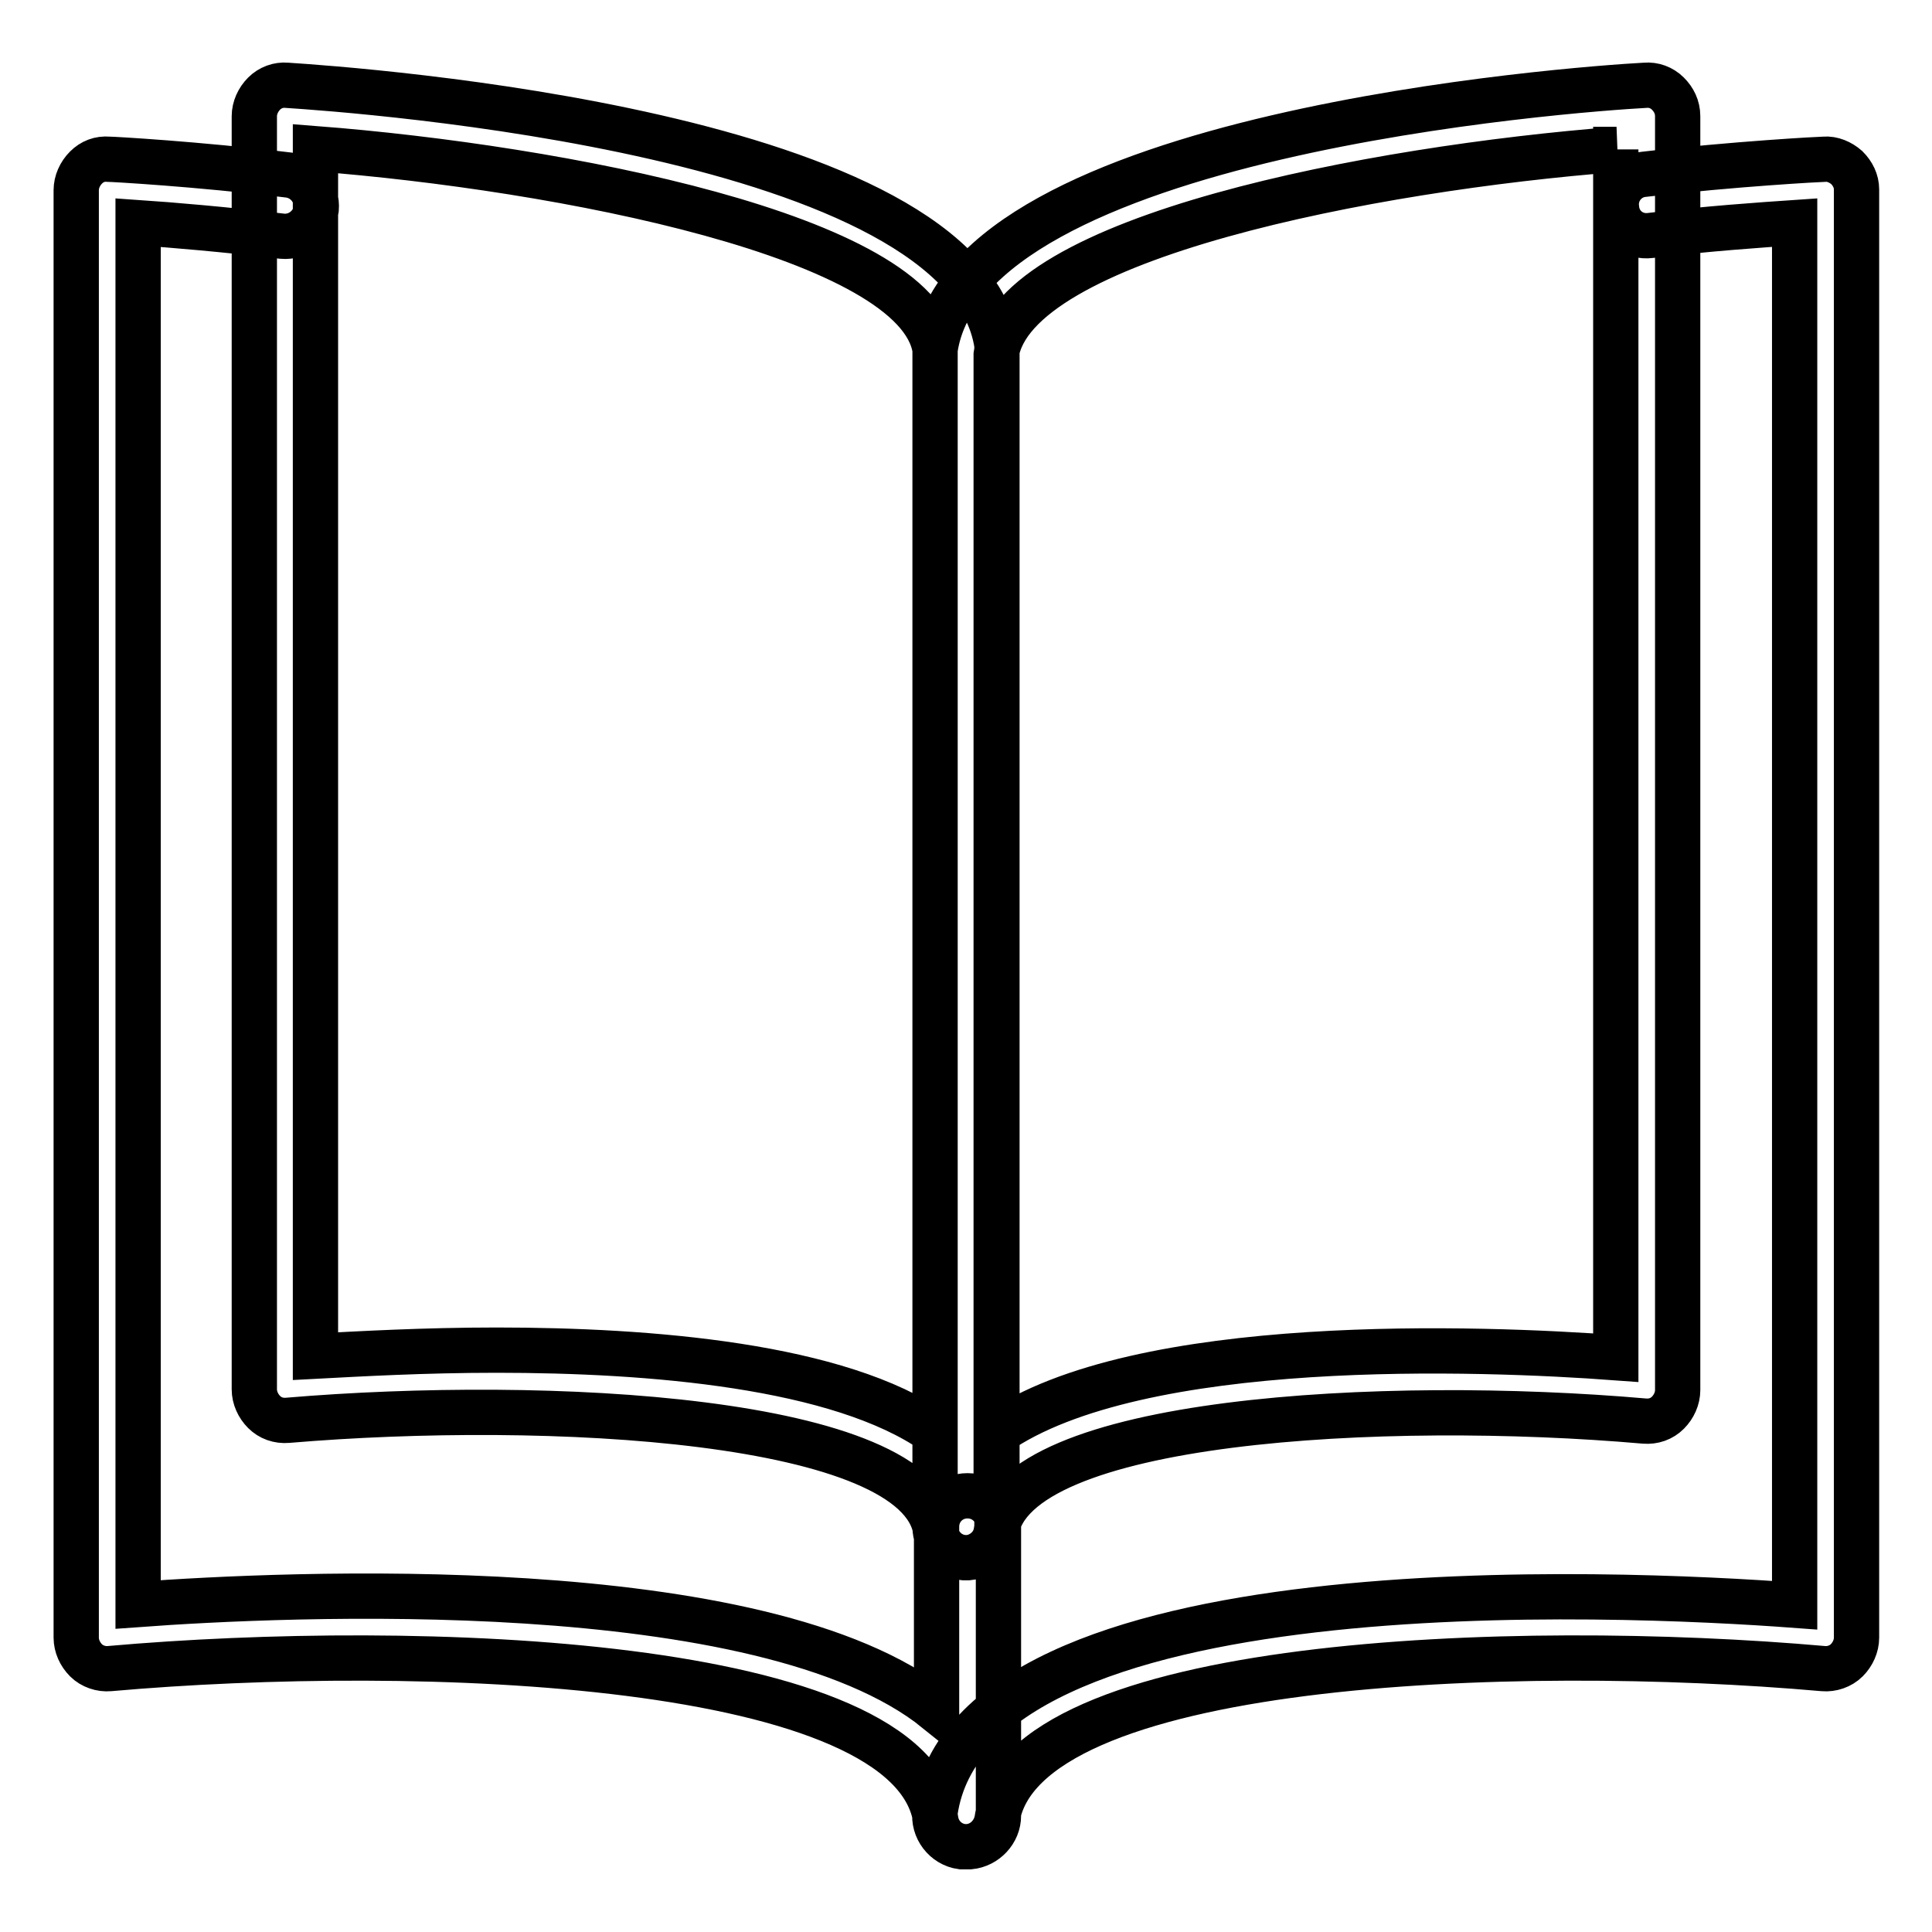 <?xml version="1.0" encoding="utf-8"?>
<!-- Svg Vector Icons : http://www.onlinewebfonts.com/icon -->
<!DOCTYPE svg PUBLIC "-//W3C//DTD SVG 1.1//EN" "http://www.w3.org/Graphics/SVG/1.1/DTD/svg11.dtd">
<svg version="1.1" xmlns="http://www.w3.org/2000/svg" xmlns:xlink="http://www.w3.org/1999/xlink" x="0px" y="0px" viewBox="0 0 256 256" enable-background="new 0 0 256 256" xml:space="preserve">
<g> <path stroke-width="6" fill-opacity="0" stroke="#000000"  d="M128,244.7c-2,0-3.7-1.5-4-3.5c-3.1-21.5-68.8-23.7-109.5-20.1c-1.1,0.1-2.3-0.3-3.1-1.1 c-0.8-0.8-1.3-1.9-1.3-3V25.2c0-1.1,0.5-2.2,1.3-3c0.8-0.8,1.8-1.2,3-1.1c0.5,0,11.5,0.6,23.9,2.1c2.2,0.3,3.8,2.3,3.6,4.5 c-0.3,2.2-2.3,3.8-4.5,3.6c-7.6-0.9-14.7-1.5-19.1-1.8v183.1c19.1-1.4,82.8-4.5,105.8,14v-24.3c0-2.3,1.8-4.1,4.1-4.1 c2.3,0,4.1,1.8,4.1,4.1v38.3c0,2.1-1.7,3.9-3.8,4.1C128.2,244.7,128.1,244.7,128,244.7z M128,244.7c-0.2,0-0.4,0-0.6,0 c-2.2-0.3-3.8-2.4-3.5-4.6c4.8-33.2,91-29.1,113.9-27.4V29.5c-4.4,0.3-11.7,0.8-19.1,1.7c-2.3,0.3-4.3-1.3-4.5-3.6 c-0.3-2.2,1.3-4.3,3.6-4.5c12.1-1.4,23.5-2,23.9-2c1.1-0.1,2.2,0.4,3,1.1c0.8,0.8,1.3,1.8,1.3,2.9v191.9c0,1.1-0.5,2.2-1.3,3 c-0.8,0.8-2,1.2-3.1,1.1c-40.7-3.6-106.4-1.4-109.5,20.1C131.7,243.2,130,244.7,128,244.7z M128,206.4c-2,0-3.7-1.5-4-3.5 c-2.2-15.1-51.6-17.6-85.9-14.7c-1.2,0.1-2.3-0.3-3.1-1.1c-0.8-0.8-1.3-1.9-1.3-3V15.4c0-1.1,0.5-2.2,1.3-3c0.8-0.8,1.9-1.2,3-1.1 c9.2,0.6,89.9,6.3,94.1,34.4l0,156.6c0,2.1-1.7,3.9-3.8,4.1C128.2,206.4,128.1,206.4,128,206.4z M65.8,178.9 c20.3,0,45.4,2,58.1,10.9V46.3c-2.3-15-49.8-24.1-82.1-26.6v160C47.5,179.4,56.1,178.9,65.8,178.9z M128,206.4c-0.1,0-0.2,0-0.3,0 c-2.1-0.2-3.8-1.9-3.8-4.1v-156c4.2-28.7,84.9-34.5,94.1-35c1.1-0.1,2.2,0.3,3,1.1c0.8,0.8,1.3,1.8,1.3,3v168.8 c0,1.1-0.5,2.2-1.3,3c-0.8,0.8-1.9,1.2-3.1,1.1c-34.3-3-83.7-0.4-85.9,14.7C131.7,204.9,130,206.4,128,206.4L128,206.4z  M214.2,19.8c-32.3,2.5-79.9,11.6-82.2,27.2l0,142.9c18.8-13.1,64.5-11.3,82.1-10V19.8z"/></g>
</svg>